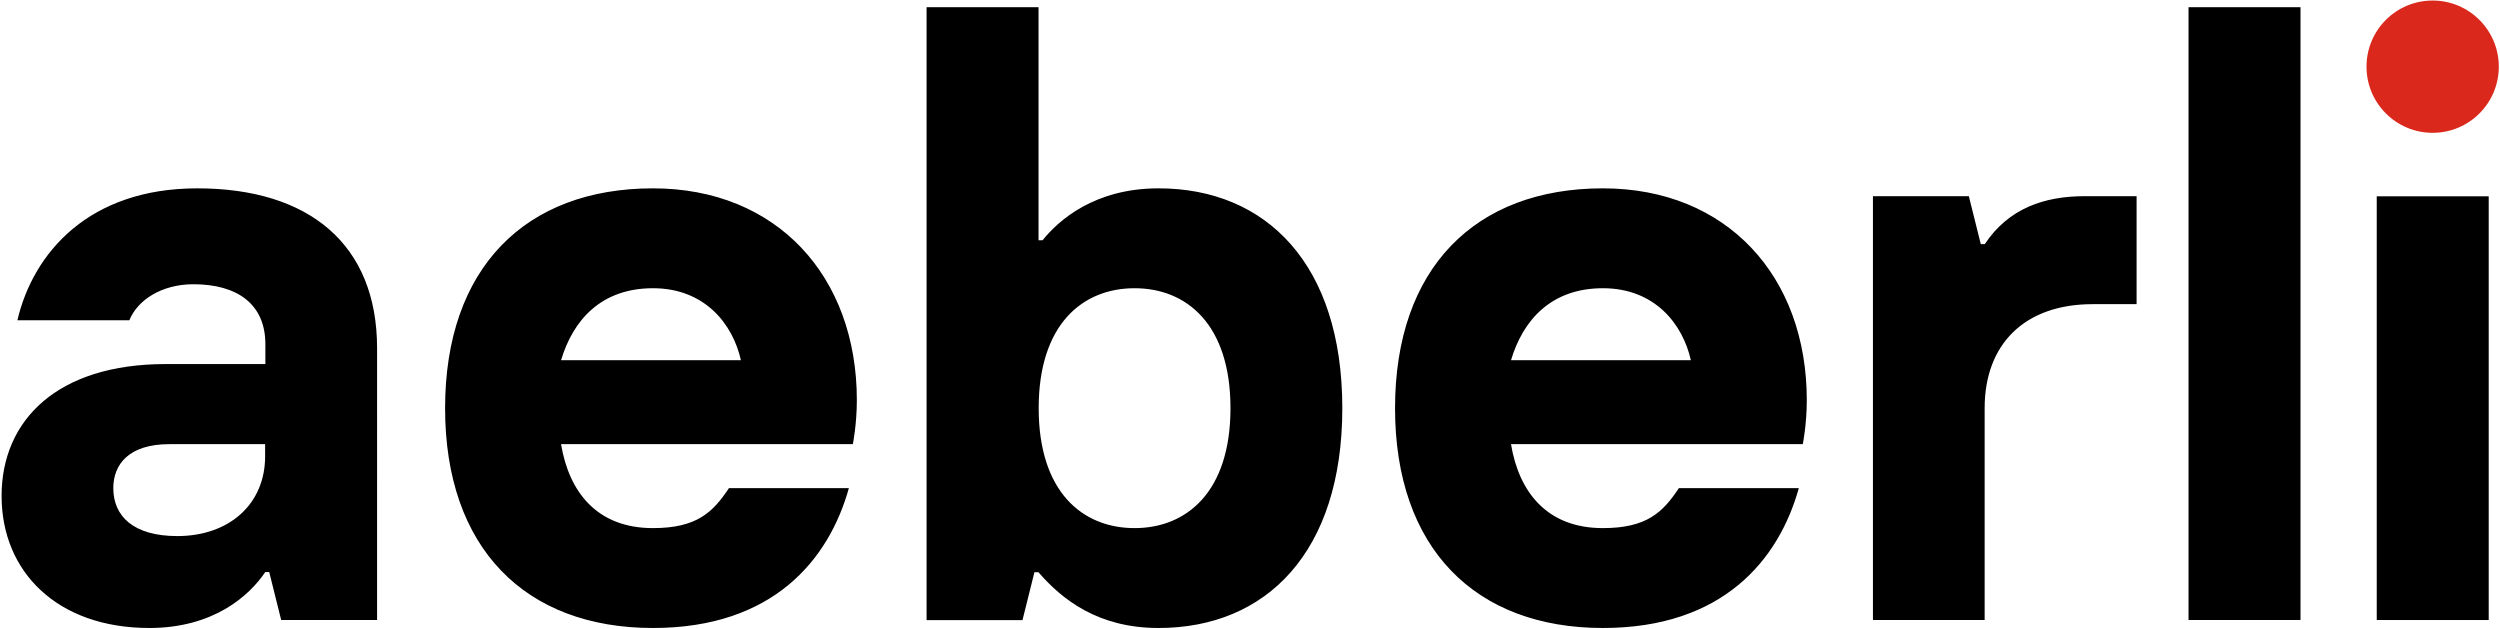 <?xml version="1.0" encoding="UTF-8"?>
<!-- Generator: Adobe Illustrator 24.2.3, SVG Export Plug-In . SVG Version: 6.00 Build 0)  -->
<svg xmlns="http://www.w3.org/2000/svg" xmlns:xlink="http://www.w3.org/1999/xlink" version="1.1" id="Logo" x="0px" y="0px" viewBox="0 0 188.22 47.34" style="enable-background:new 0 0 188.22 47.34;" xml:space="preserve">
<style type="text/css">
	.st0{fill:#DA291C;}
</style>
<path class="st0" d="M183.15,10c2.75,0,4.98-2.23,4.98-4.98s-2.23-4.98-4.98-4.98s-4.98,2.22-4.98,4.98  C178.17,7.77,180.4,10,183.15,10"></path>
<g>
	<path d="M164.77,46.68h8.43V0.54h-8.43L164.77,46.68L164.77,46.68z M140.99,46.68h8.43V30.73c0-4.82,3.01-7.83,8.13-7.83h3.31   v-8.13h-3.91c-3.01,0-5.72,0.9-7.52,3.61h-0.3l-0.9-3.61h-7.22v31.91H140.99z M113.76,27.12c0.9-3.01,3.01-5.42,6.92-5.42   c3.91,0,6.02,2.71,6.62,5.42H113.76z M120.68,47.28c9.03,0,13.24-5.12,14.75-10.53h-9.03c-1.2,1.81-2.41,3.01-5.72,3.01   c-4.21,0-6.32-2.71-6.92-6.32h21.97c0,0,0.3-1.5,0.3-3.31c0-9.33-6.02-15.95-15.35-15.95c-9.63,0-15.65,6.02-15.65,16.55   S111.05,47.28,120.68,47.28 M85.42,39.76c-3.91,0-7.22-2.71-7.22-9.03s3.31-9.03,7.22-9.03s7.22,2.71,7.22,9.03   S89.33,39.76,85.42,39.76 M87.22,47.28c8.13,0,13.84-5.72,13.84-16.55s-5.72-16.55-13.84-16.55c-4.82,0-7.52,2.41-8.73,3.91h-0.3   V0.54h-8.43v46.15h7.22l0.9-3.61h0.3C80,45.18,82.71,47.28,87.22,47.28 M42.24,27.12c0.9-3.01,3.01-5.42,6.92-5.42   s6.02,2.71,6.62,5.42H42.24z M49.16,47.28c9.03,0,13.24-5.12,14.75-10.53h-9.03c-1.2,1.81-2.41,3.01-5.72,3.01   c-4.21,0-6.32-2.71-6.92-6.32h21.97c0,0,0.3-1.5,0.3-3.31c0-9.33-6.02-15.95-15.35-15.95c-9.63,0-15.65,6.02-15.65,16.55   S39.53,47.28,49.16,47.28 M13.35,40.36c-3.31,0-4.82-1.5-4.82-3.61c0-1.81,1.2-3.31,4.21-3.31h7.22v0.9   C19.97,37.95,17.26,40.36,13.35,40.36 M11.24,47.28c4.82,0,7.52-2.41,8.73-4.21h0.3l0.9,3.61h7.22V26.22   c0-7.83-5.12-12.04-13.54-12.04c-8.13,0-12.34,4.82-13.54,9.93h8.43c0.6-1.5,2.41-2.71,4.82-2.71c3.31,0,5.42,1.5,5.42,4.51v1.5   h-7.52c-8.13,0-12.34,4.21-12.34,9.93S4.32,47.28,11.24,47.28"></path>
	<rect x="178.94" y="14.78" width="8.43" height="31.9"></rect>
</g>
</svg>
